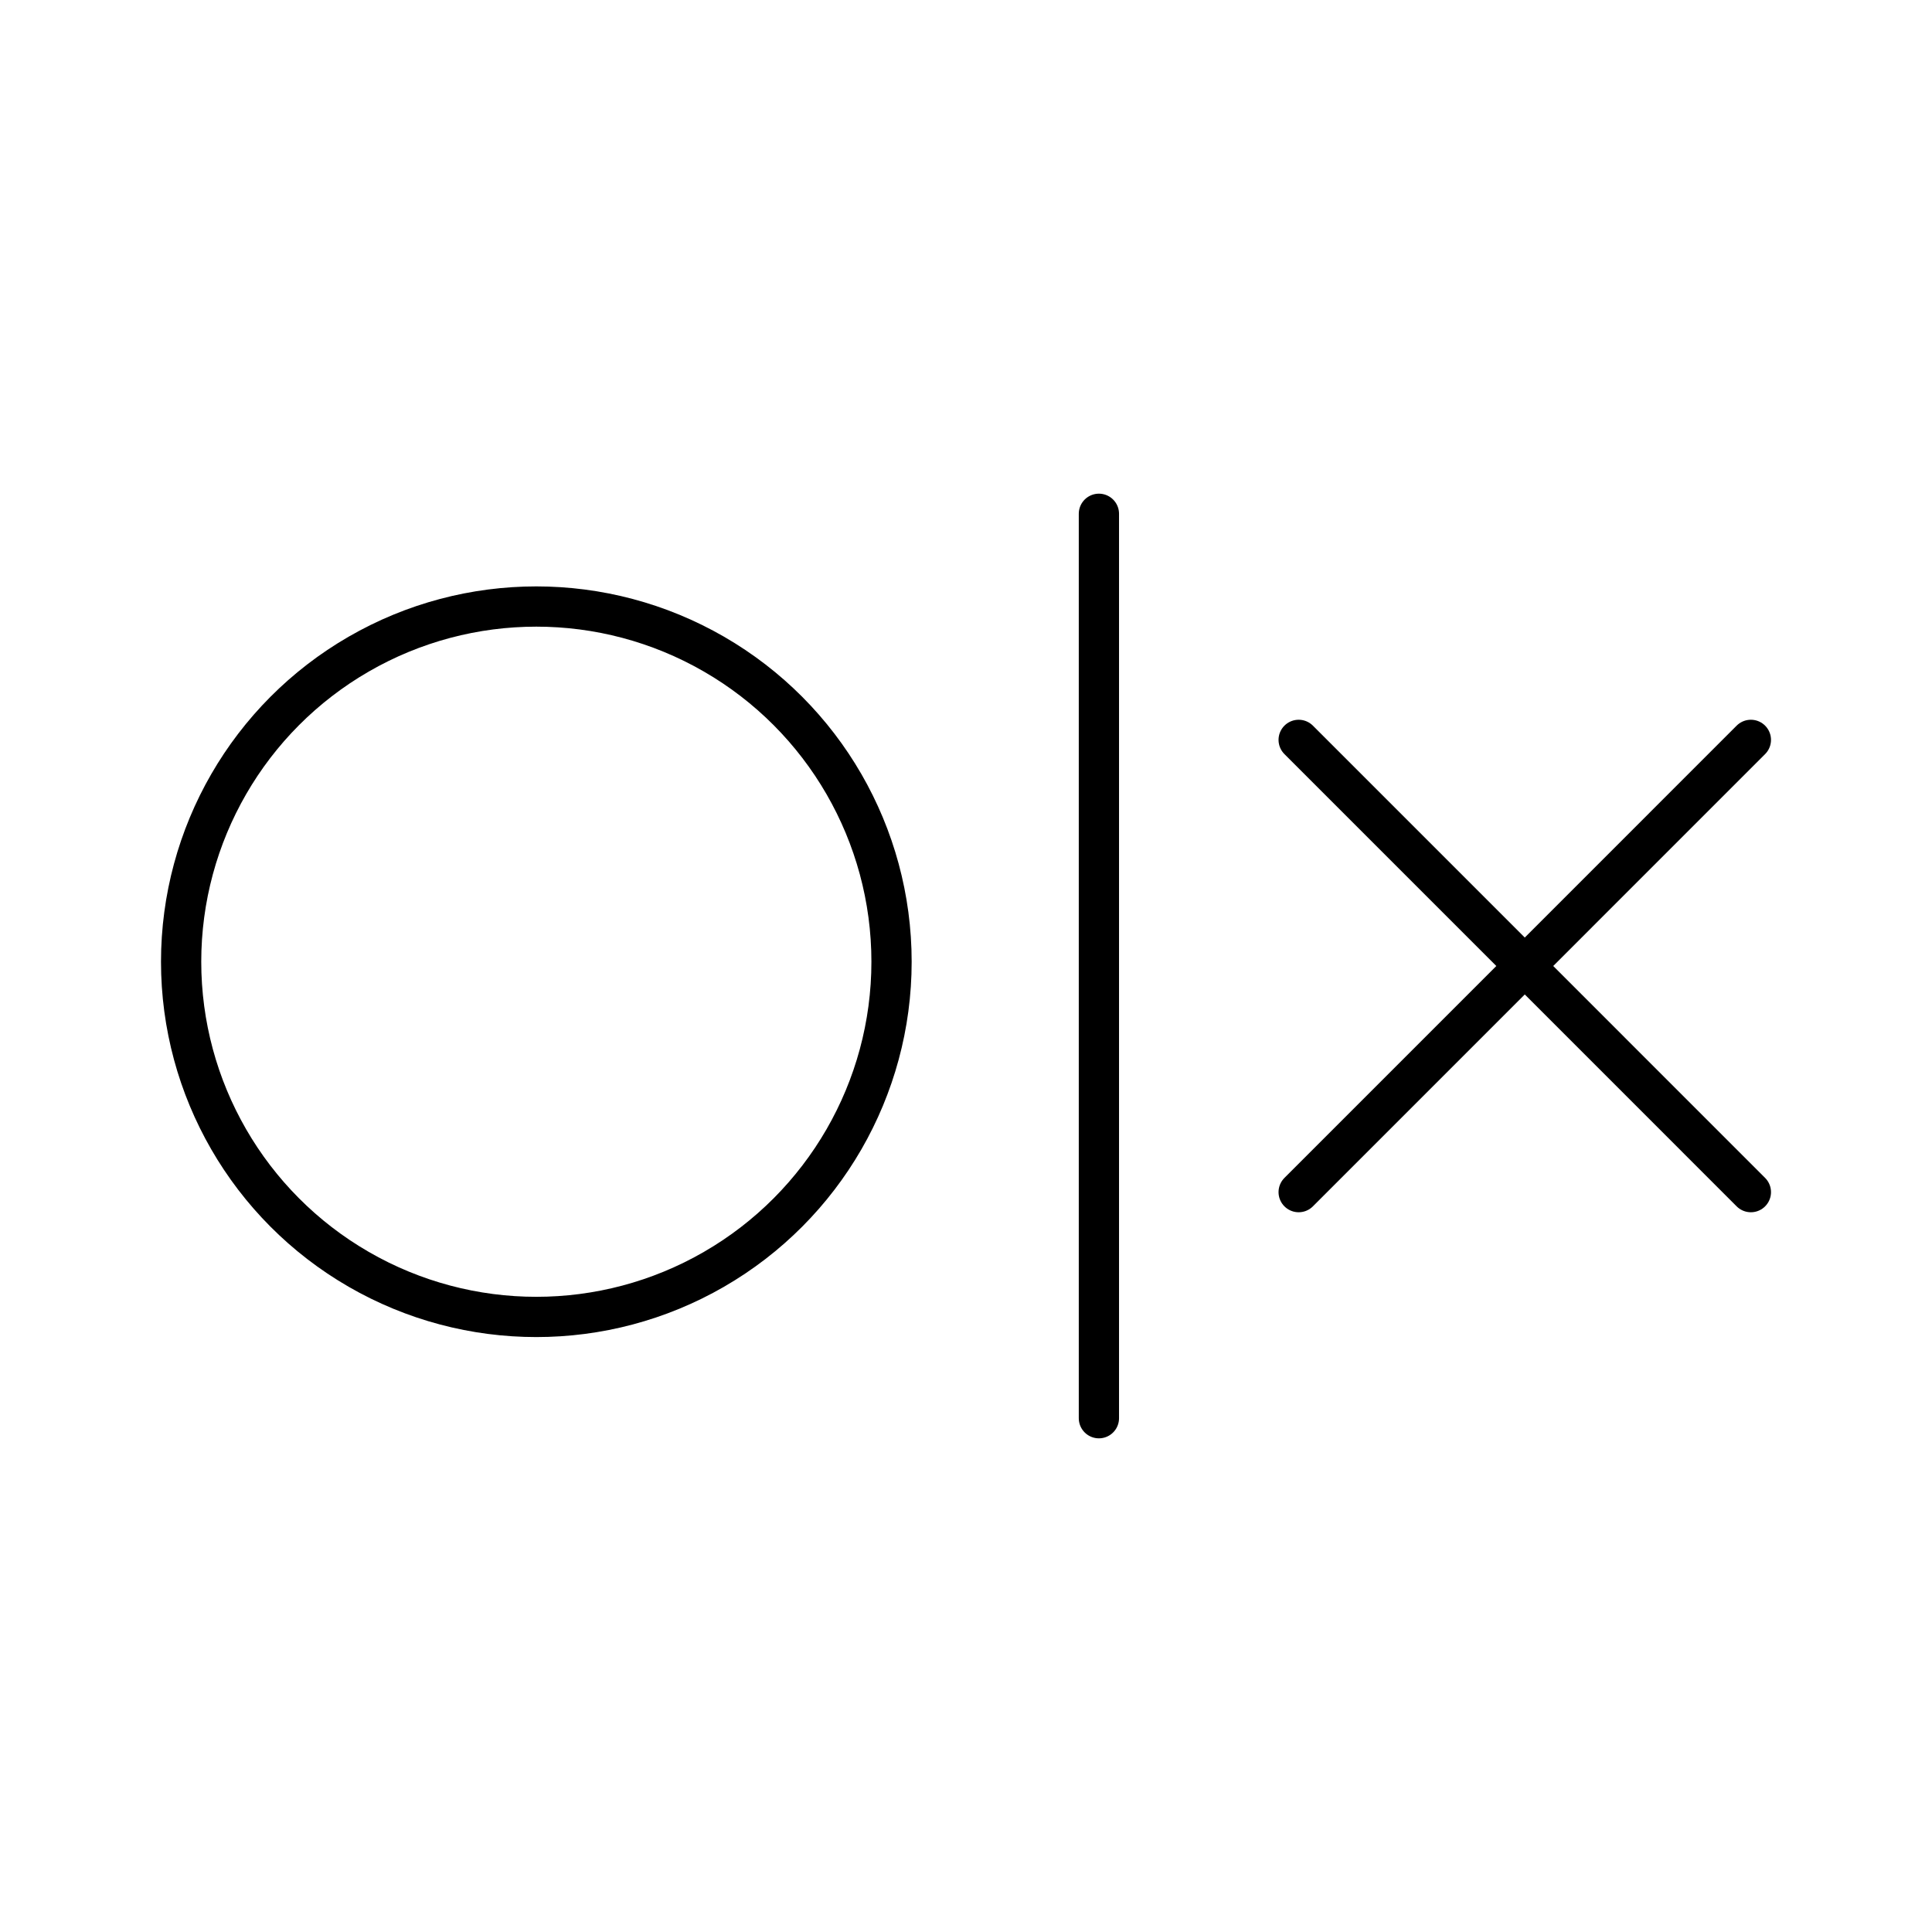 <?xml version="1.0" encoding="utf-8"?>
<!-- Generator: www.svgicons.com -->
<svg xmlns="http://www.w3.org/2000/svg" width="800" height="800" viewBox="0 0 48 48">
<circle cx="13.325" cy="23.894" r="8.825" fill="none" stroke="currentColor" stroke-linecap="round" stroke-linejoin="round"/><path fill="none" stroke="currentColor" stroke-linecap="round" stroke-linejoin="round" d="M32.265 18.382L43.5 29.618m-11.235 0L43.5 18.382m-16.198-5.617v22.47"/>
</svg>